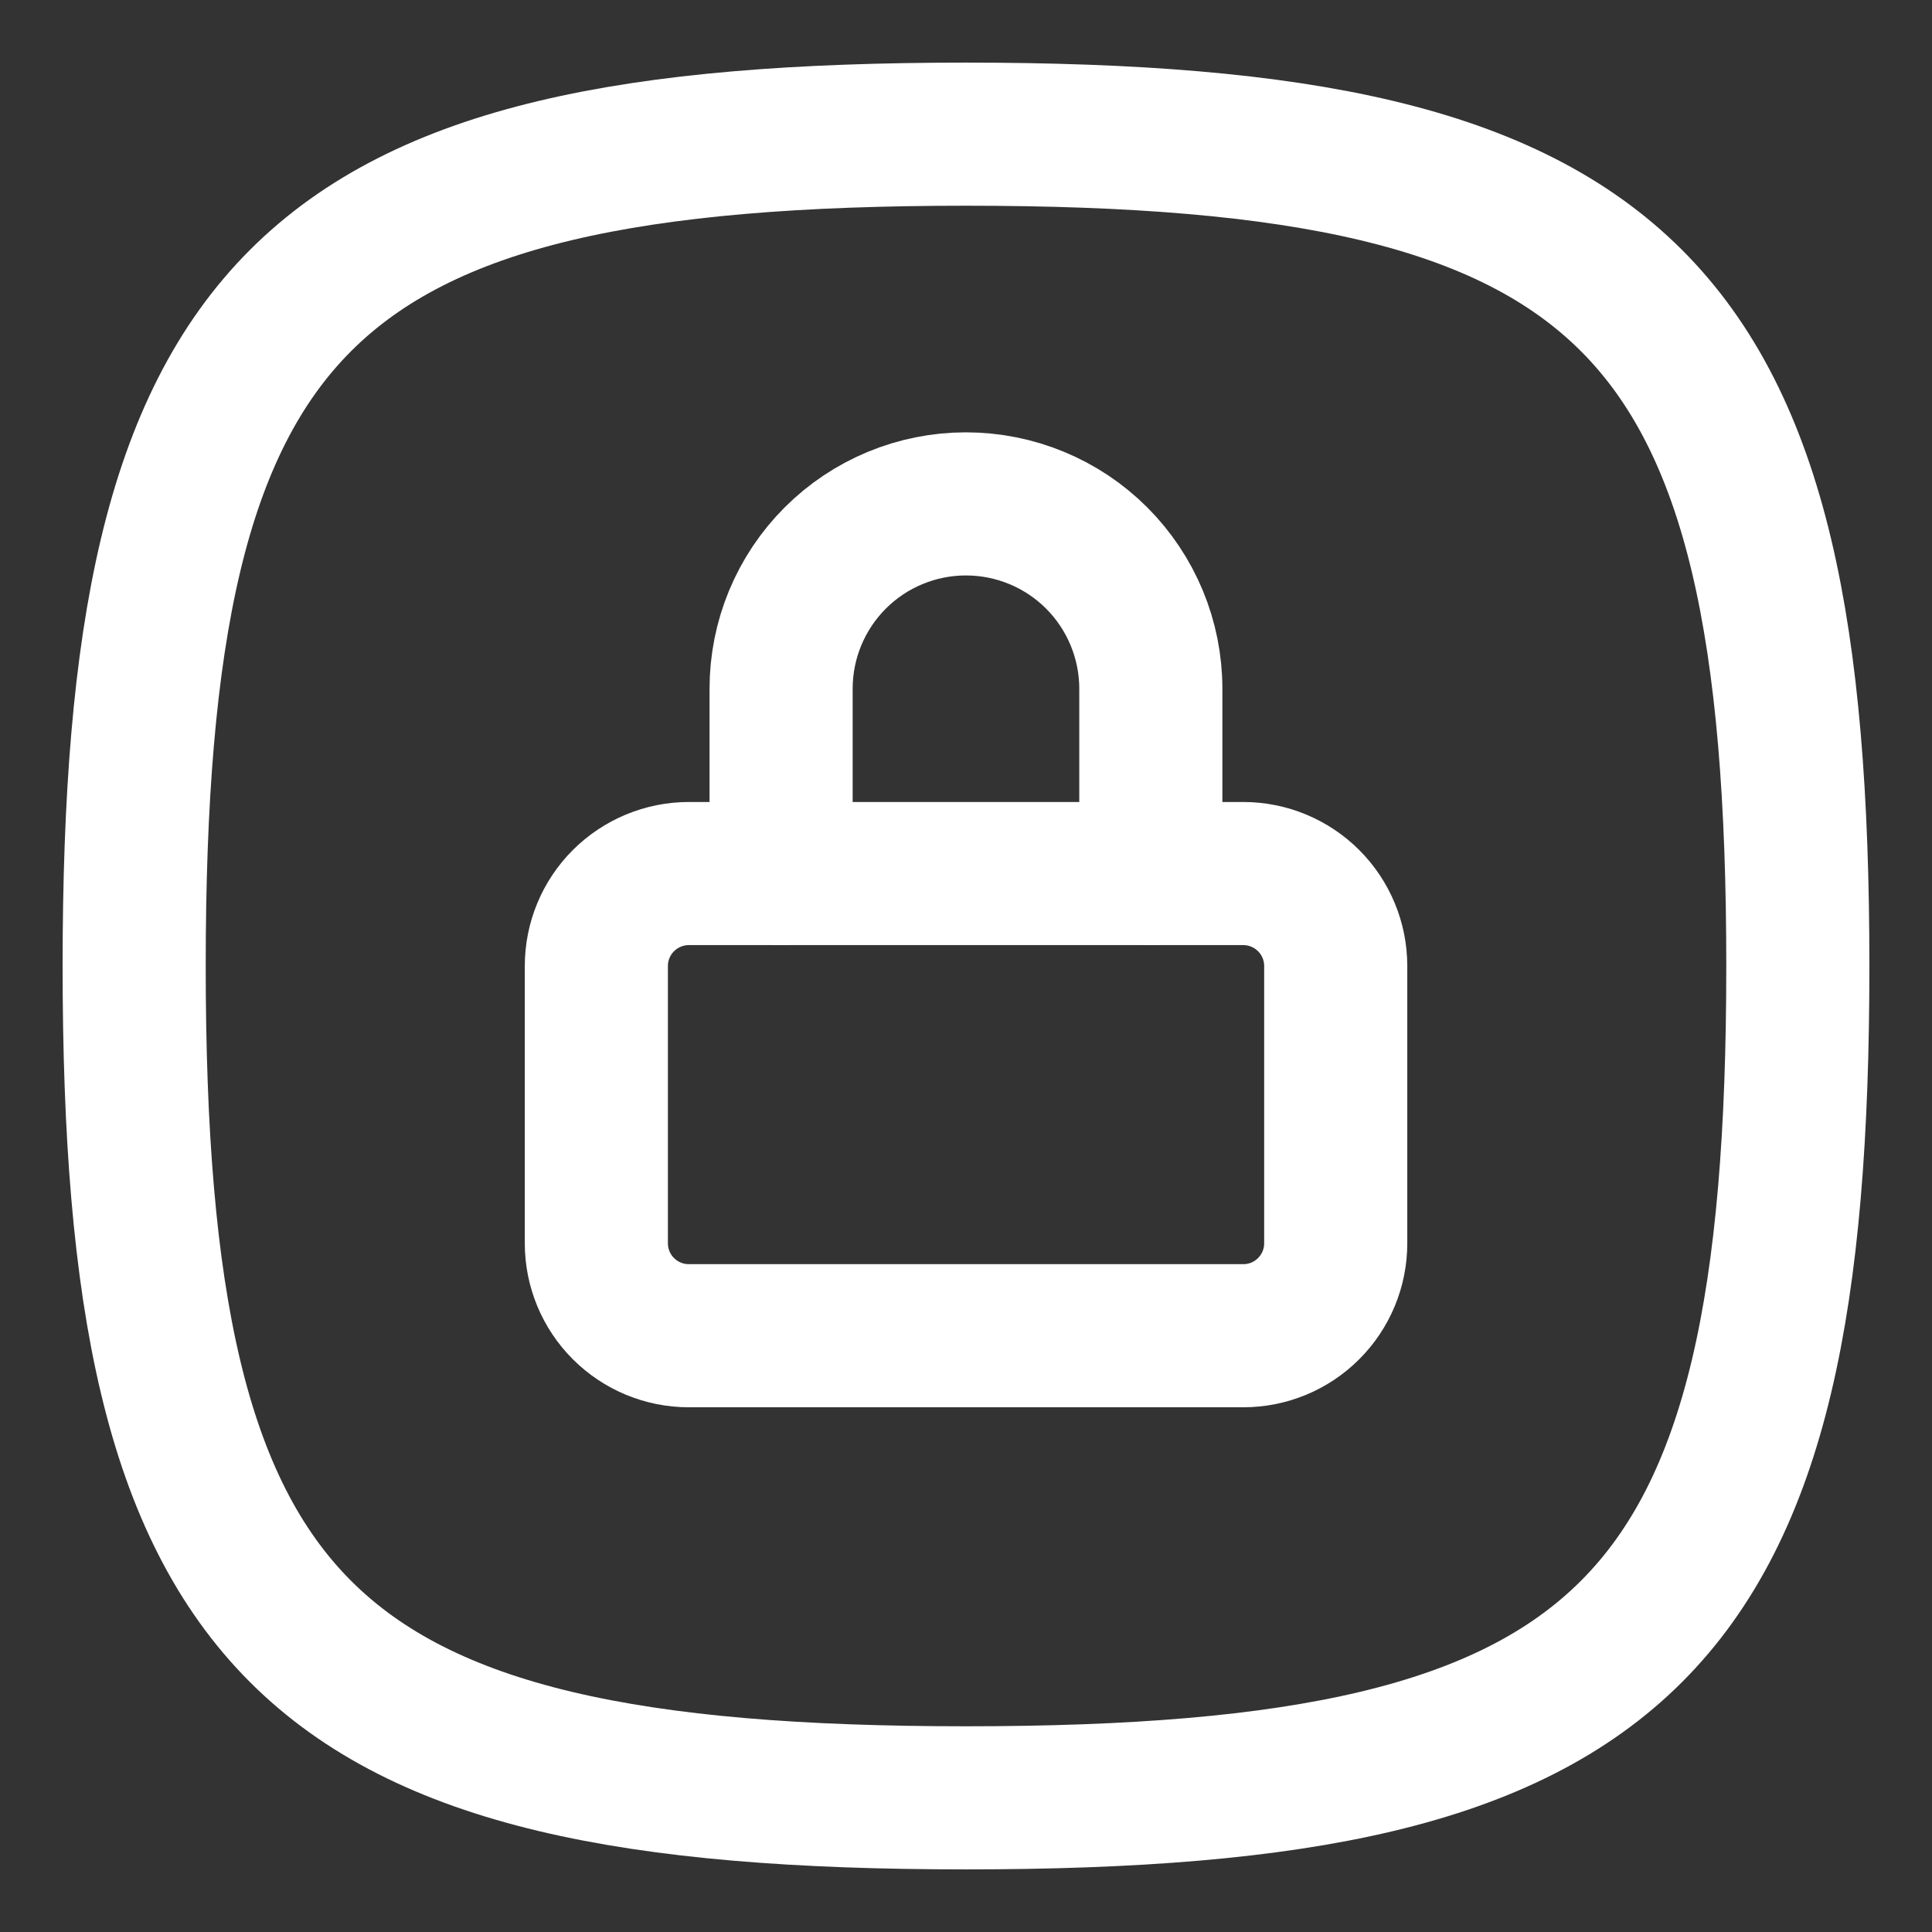 <svg width="27" height="27" viewBox="0 0 27 27" fill="none" xmlns="http://www.w3.org/2000/svg">
<rect x="0" y="0" width="27" height="27" fill="#333333" stroke="none"/>
<path d="M13.5 1.875C22.8 1.875 25.125 4.2 25.125 13.5C25.125 22.8 22.8 25.125 13.5 25.125C4.2 25.125 1.875 22.8 1.875 13.5C1.875 4.2 4.2 1.875 13.5 1.875Z" stroke="white" stroke-width="2" stroke-linecap="round" stroke-linejoin="round"/>
<path d="M8.334 13.5C8.334 13.158 8.47 12.829 8.712 12.587C8.955 12.345 9.283 12.208 9.626 12.208H17.376C17.718 12.208 18.047 12.345 18.289 12.587C18.531 12.829 18.667 13.158 18.667 13.5V17.375C18.667 17.718 18.531 18.046 18.289 18.288C18.047 18.531 17.718 18.667 17.376 18.667H9.626C9.283 18.667 8.955 18.531 8.712 18.288C8.47 18.046 8.334 17.718 8.334 17.375V13.5Z" stroke="white" stroke-width="2" stroke-linecap="round" stroke-linejoin="round"/>
<path d="M10.916 12.208V9.625C10.916 8.94 11.188 8.283 11.673 7.798C12.157 7.314 12.814 7.042 13.499 7.042C14.184 7.042 14.842 7.314 15.326 7.798C15.81 8.283 16.083 8.94 16.083 9.625V12.208" stroke="white" stroke-width="2" stroke-linecap="round" stroke-linejoin="round"/>
</svg>
